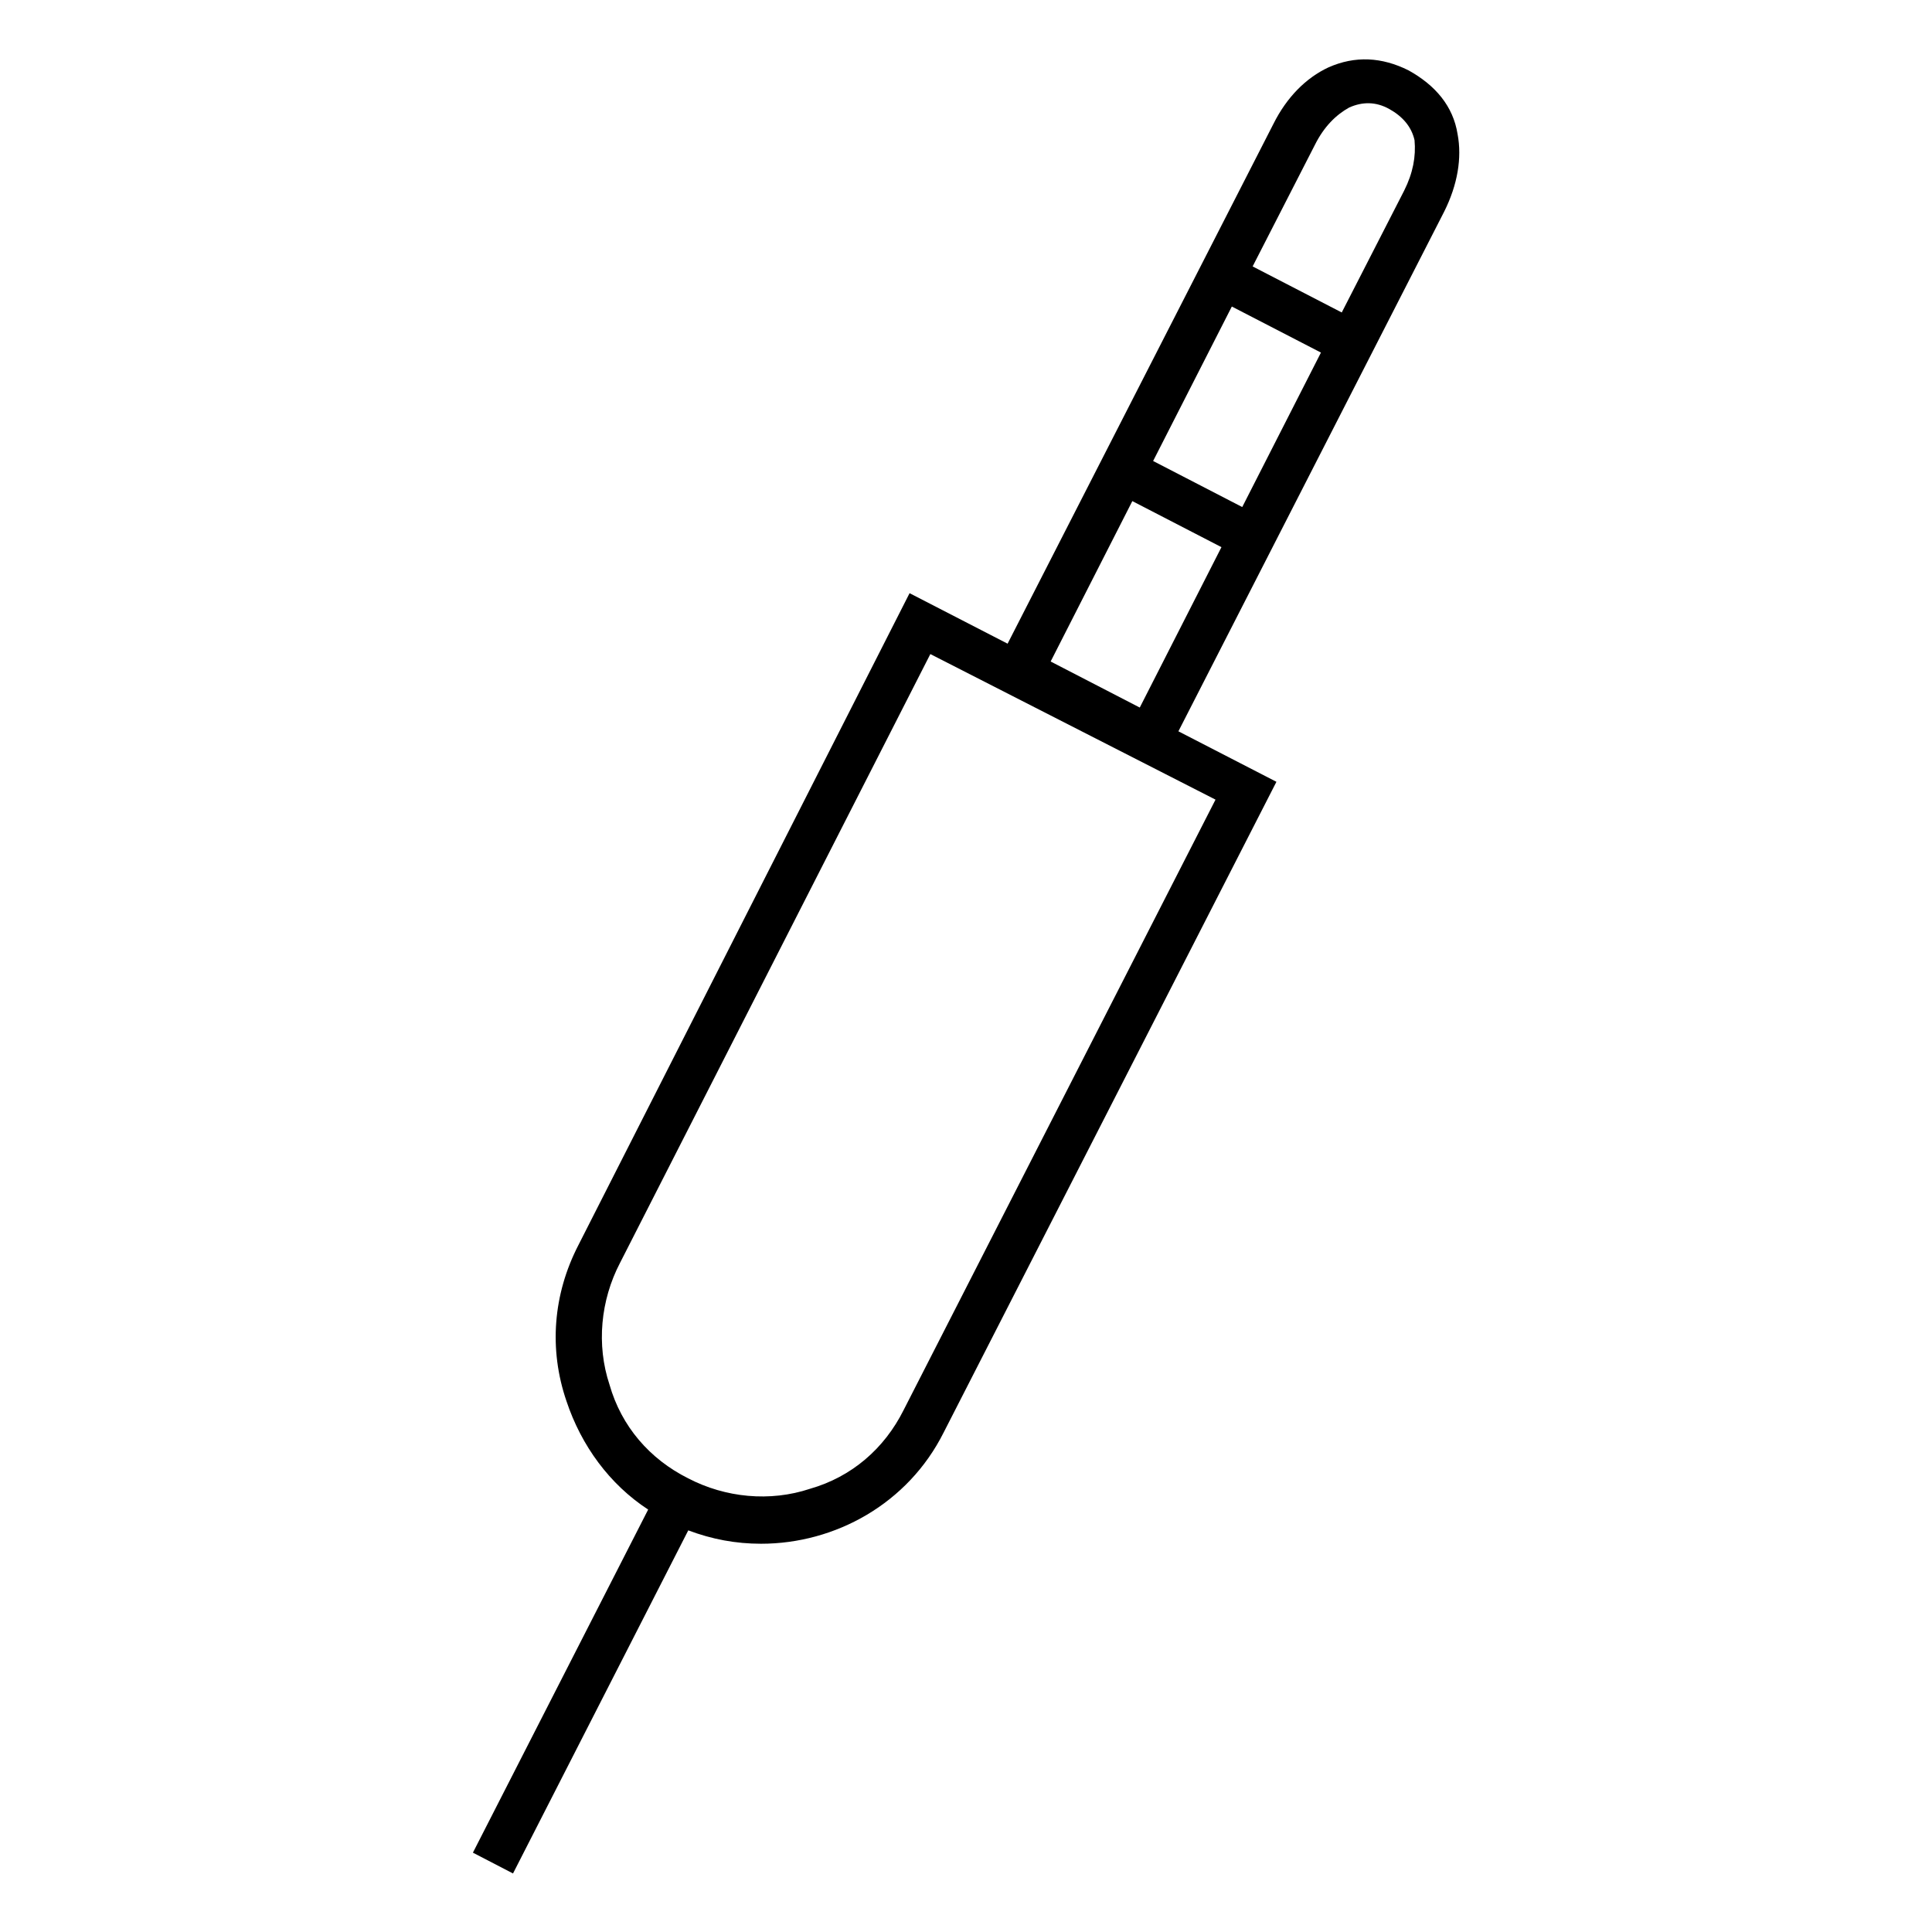 <?xml version="1.0" encoding="UTF-8"?>
<!-- Uploaded to: ICON Repo, www.svgrepo.com, Generator: ICON Repo Mixer Tools -->
<svg fill="#000000" width="800px" height="800px" version="1.1" viewBox="144 144 512 512" xmlns="http://www.w3.org/2000/svg">
 <path d="m530.28 179.58c-1.18-7.477-5.902-12.988-12.988-16.926-7.086-3.543-14.168-3.938-21.254-0.789-5.902 2.754-11.02 7.871-14.562 14.957l-70.453 137.76-25.977-13.383-87.777 172.79c-6.691 12.988-7.871 27.551-3.148 41.328 3.938 11.809 11.414 22.043 21.648 28.734l-46.445 90.922 10.629 5.512 46.445-90.922c6.297 2.363 12.594 3.543 19.285 3.543 19.68 0 38.965-10.629 48.414-29.52l88.168-172.4-25.977-13.383 70.453-137.76c3.539-7.086 4.719-14.172 3.539-20.469zm-64.156 176.33-82.656 161.77c-5.117 10.234-13.777 17.711-24.797 20.859-10.629 3.543-22.434 2.363-32.273-2.754-10.234-5.117-17.711-13.777-20.859-24.797-3.543-10.629-2.363-22.434 2.754-32.273l82.258-161.38zm-20.074-24.402-23.617-12.203 21.648-42.508 23.617 12.203zm27.156-53.137-23.617-12.203 20.859-40.934 23.617 12.203zm42.902-83.836-16.531 32.273-23.617-12.203 16.531-32.273c2.363-4.723 5.512-7.871 9.055-9.84 3.543-1.574 7.086-1.574 10.629 0.395s5.902 4.723 6.691 8.266c0.391 4.328-0.395 8.66-2.758 13.383z"/>
</svg>
